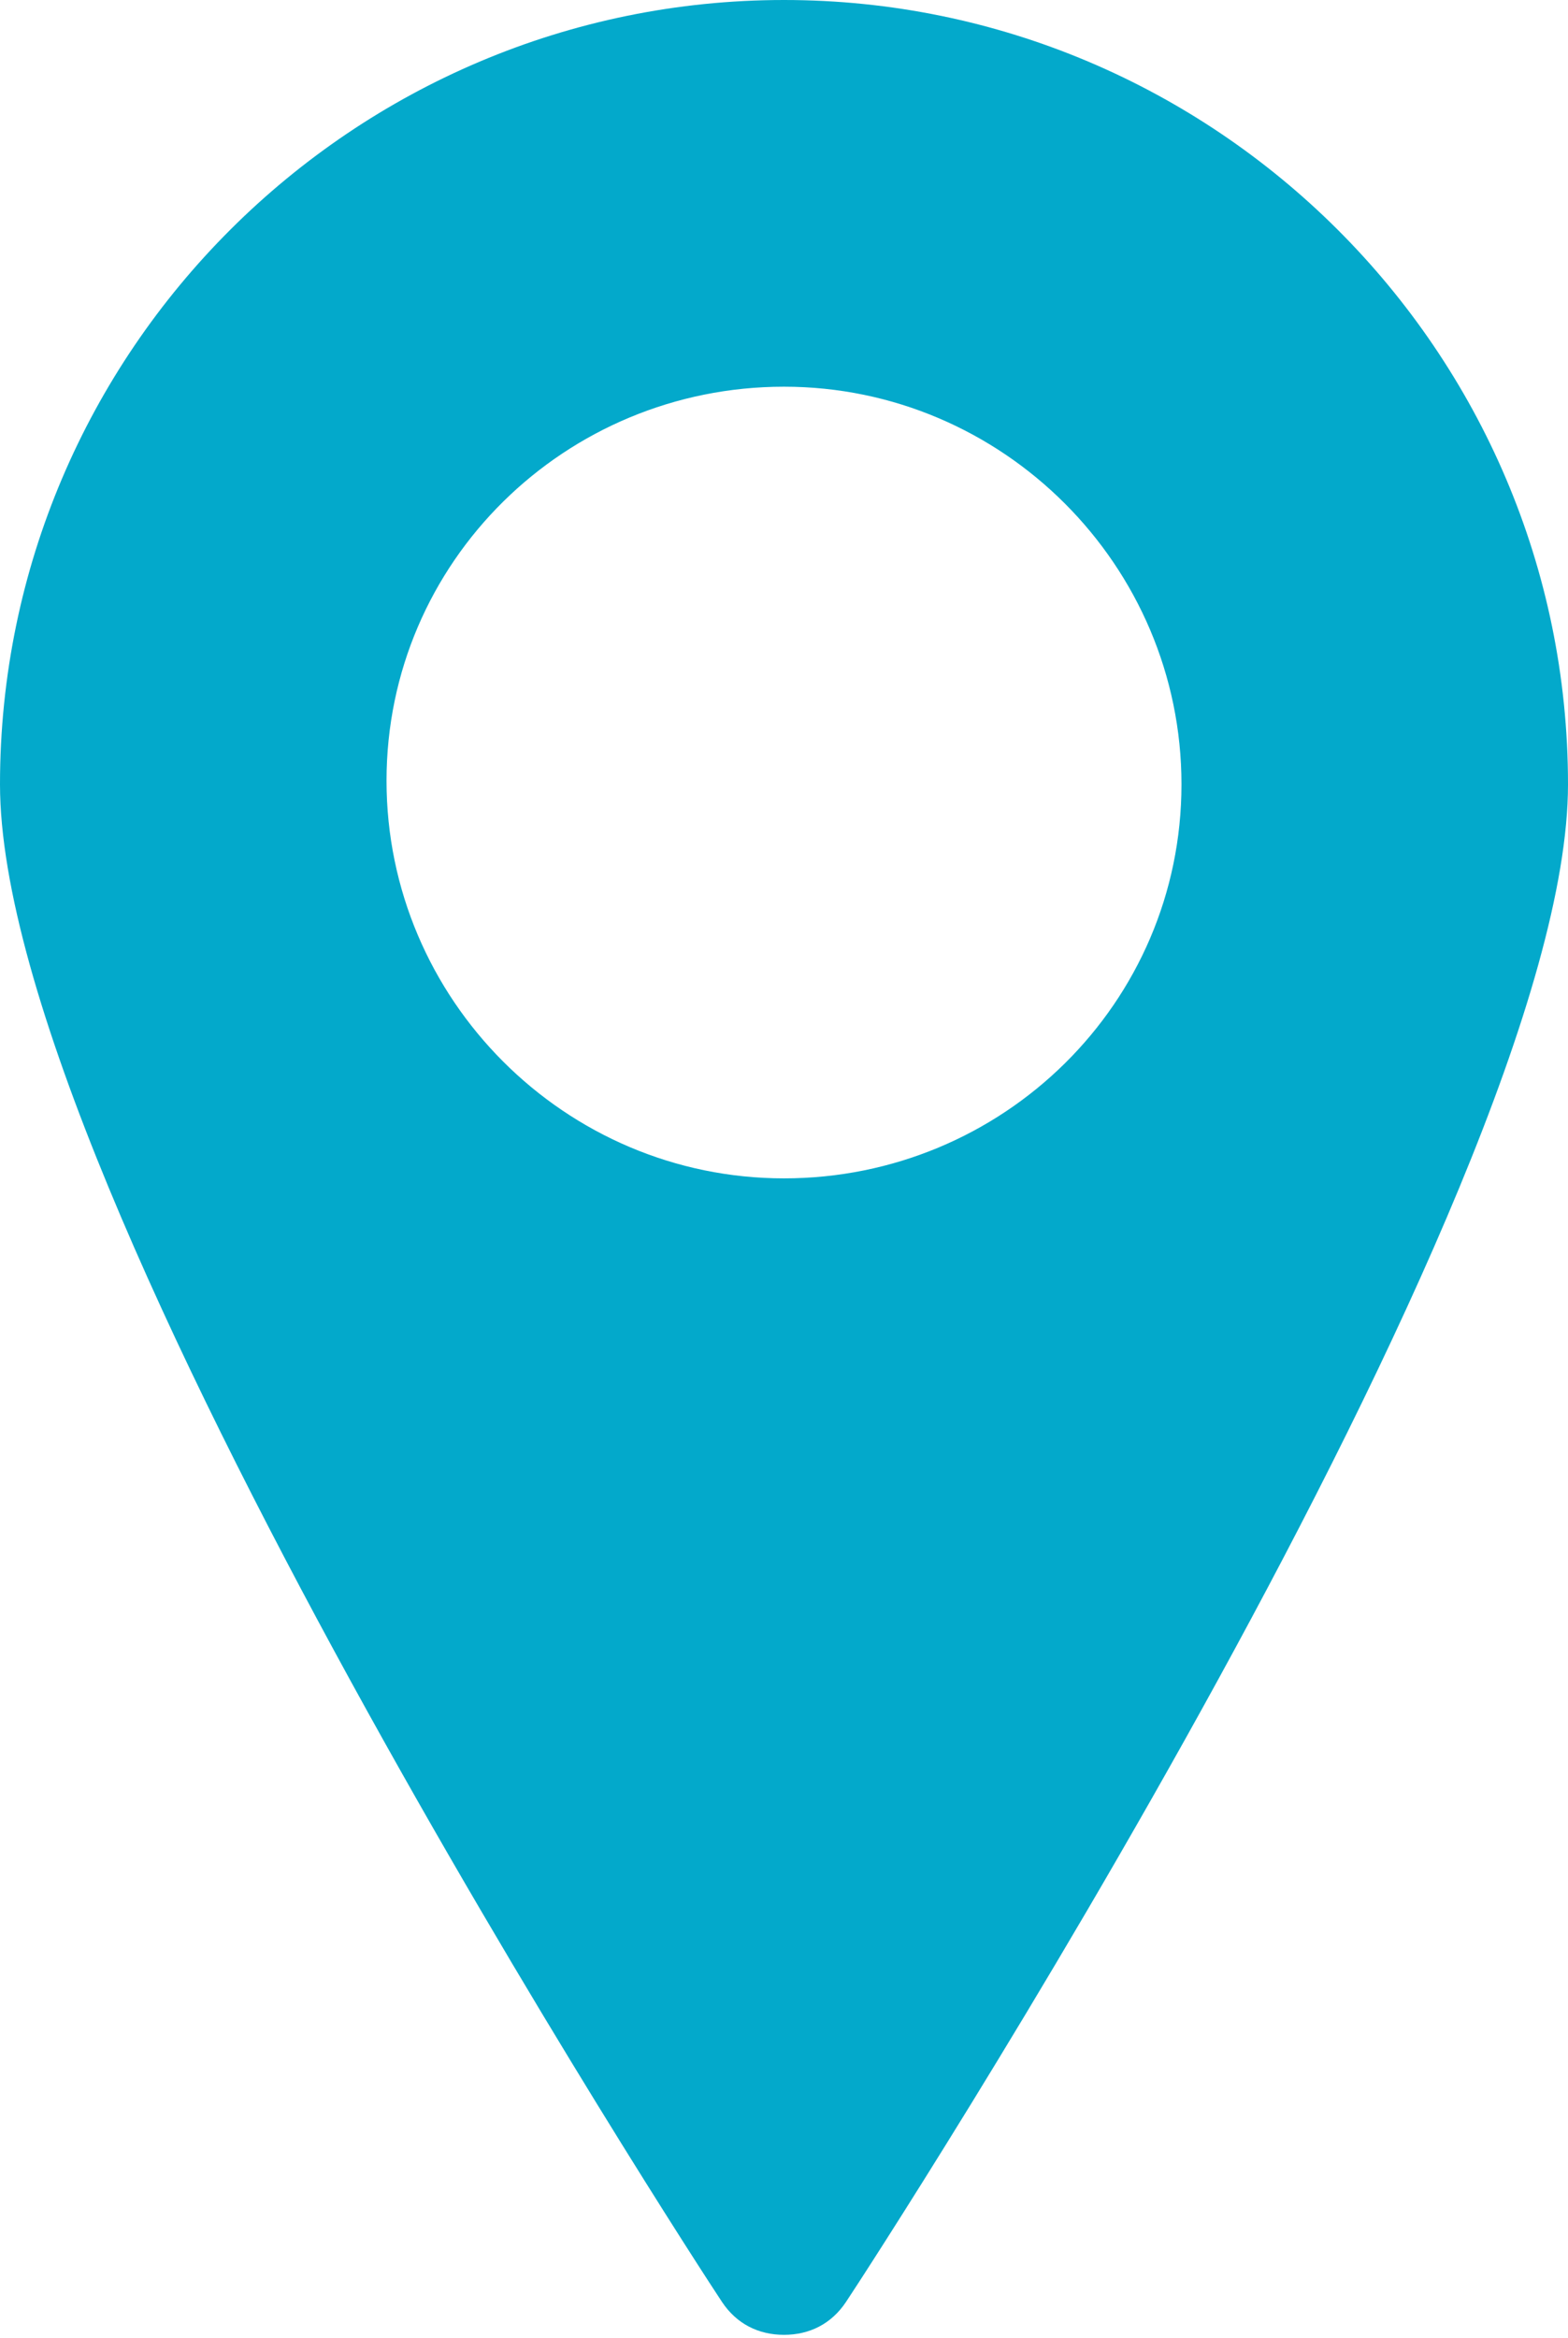 <svg width="53" height="79" viewBox="0 0 53 79" fill="none" xmlns="http://www.w3.org/2000/svg">
<path d="M26.5 0C11.956 0 0 11.833 0 26.5C0 40.305 23.419 76.295 24.405 77.774C24.898 78.514 25.637 78.884 26.5 78.884C27.363 78.884 28.102 78.514 28.595 77.774C29.581 76.295 53 40.305 53 26.5C53 11.833 41.044 0 26.5 0ZM26.5 39.812C19.105 39.812 13.065 33.772 13.065 26.377C13.065 18.981 19.105 13.065 26.5 13.065C33.895 13.065 39.935 19.105 39.935 26.5C39.935 33.895 33.895 39.812 26.5 39.812Z" fill="#03A9CB"/>
</svg>
